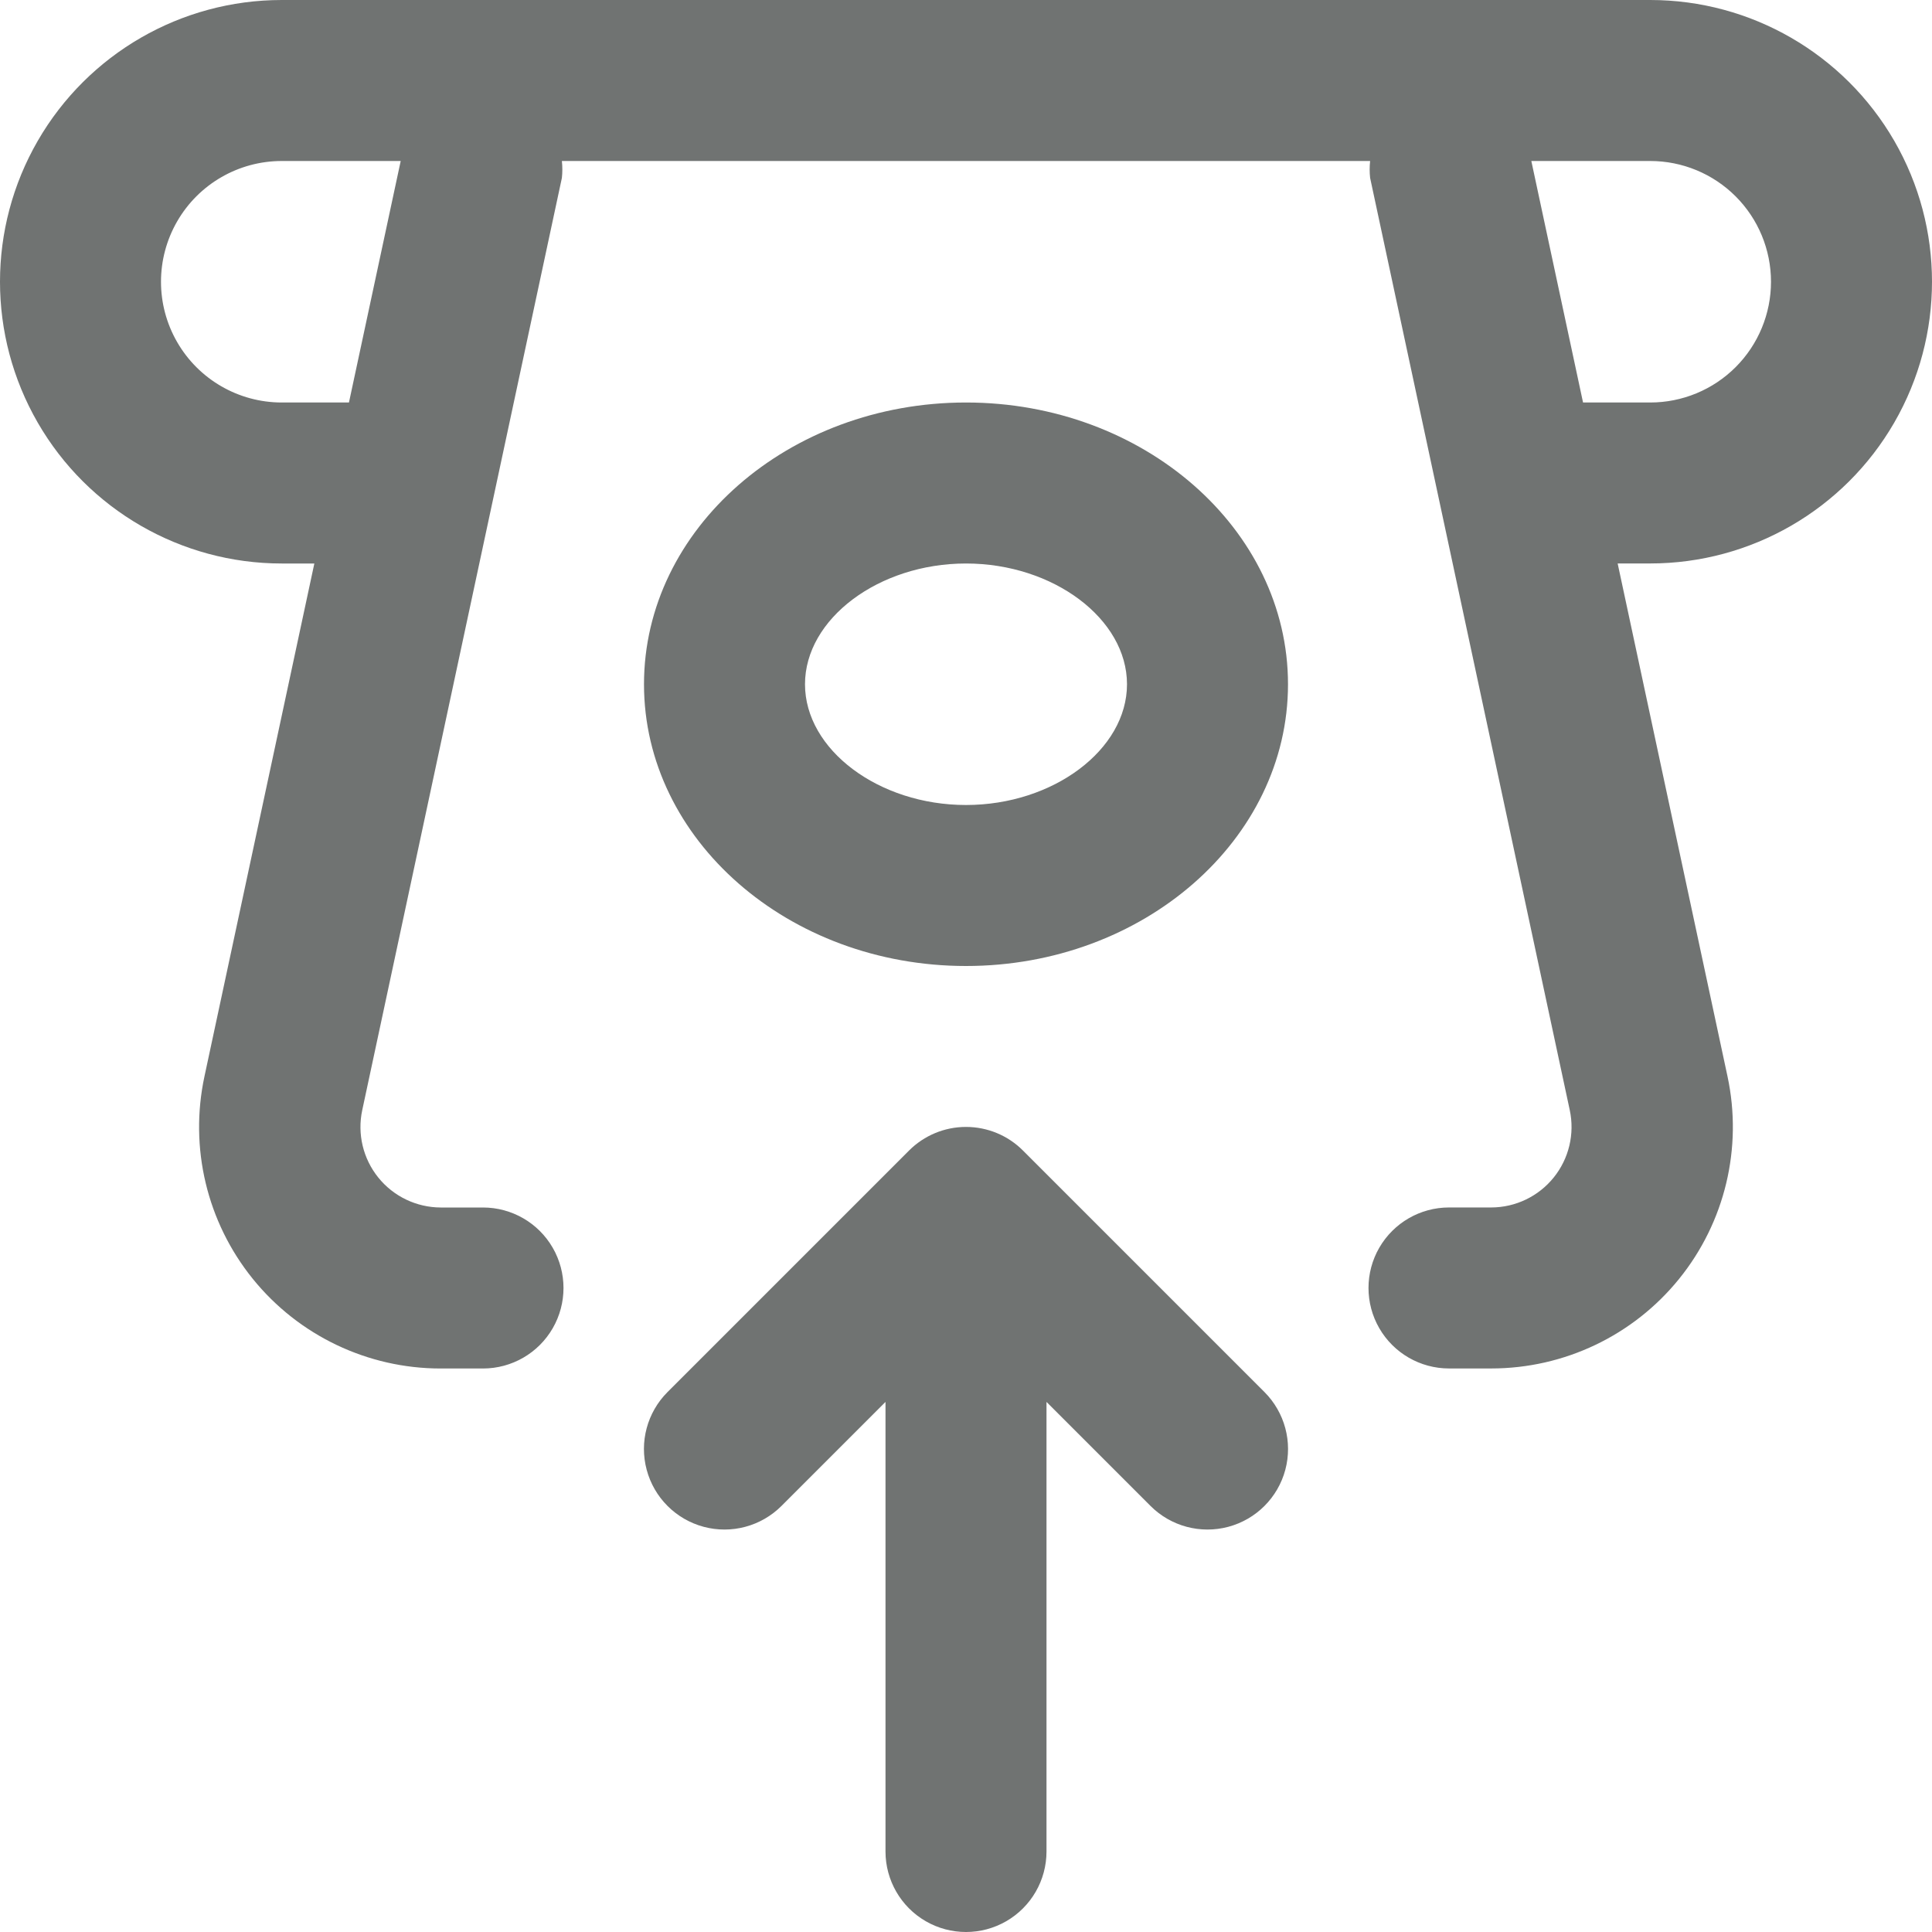 <?xml version="1.0" encoding="UTF-8"?>
<svg id="Layer_2" xmlns="http://www.w3.org/2000/svg" viewBox="0 0 537.6 537.6">
  <defs>
    <style>
      .cls-1 {
        fill: #707372;
        stroke-width: 0px;
      }
    </style>
  </defs>
  <g id="Layer_1-2">
    <g>
      <path class="cls-1" d="M78.4,156.8h9.07l-30.57,142.69c-4.27,19.86.68,40.57,13.44,56.36,12.77,15.79,31.99,24.96,52.3,24.95h11.76c8,0,15.4-4.27,19.4-11.2,4-6.93,4-15.47,0-22.4-4-6.93-11.4-11.2-19.4-11.2h-11.76c-6.75-.02-13.14-3.08-17.38-8.34-4.24-5.26-5.88-12.15-4.46-18.76L156.35,49.51h0c.17-1.57.17-3.14,0-4.71h224.9c-.17,1.56-.17,3.14,0,4.7l55.55,259.39c1.42,6.61-.22,13.5-4.46,18.76-4.24,5.26-10.63,8.33-17.38,8.34h-11.76c-8,0-15.39,4.27-19.4,11.2-4,6.93-4,15.47,0,22.4,4,6.93,11.4,11.2,19.4,11.2h11.76c20.29,0,39.51-9.15,52.27-24.93,12.77-15.78,17.72-36.48,13.47-56.33l-30.57-142.74h9.07c28.01,0,53.9-14.94,67.9-39.2,14-24.26,14-54.15,0-78.4C513.09,14.95,487.21,0,459.2,0H78.4C50.39,0,24.51,14.94,10.5,39.2c-14,24.26-14,54.14,0,78.4,14,24.26,39.89,39.2,67.9,39.2h0ZM492.8,78.4c0,8.91-3.54,17.46-9.84,23.76-6.3,6.3-14.85,9.84-23.76,9.84h-18.7l-14.39-67.2h33.09c8.91,0,17.46,3.54,23.76,9.84,6.3,6.3,9.84,14.85,9.84,23.76h0ZM78.4,44.8h33.1l-14.4,67.2h-18.7c-12,0-23.1-6.4-29.1-16.8-6-10.39-6-23.2,0-33.6,6-10.4,17.1-16.8,29.1-16.8h0Z" />
      <path class="cls-1" d="M351.85,387.35l-67.2-67.2c-4.2-4.21-9.9-6.57-15.85-6.57s-11.64,2.36-15.85,6.57l-67.2,67.2c-5.66,5.66-7.88,13.91-5.8,21.65,2.07,7.73,8.11,13.78,15.85,15.85,7.73,2.07,15.98-.14,21.65-5.8l28.95-28.95v125.1c0,8,4.27,15.4,11.2,19.4,6.93,4,15.47,4,22.4,0,6.93-4,11.2-11.4,11.2-19.4v-125.1l28.95,28.95h0c5.66,5.66,13.91,7.87,21.65,5.8,7.73-2.07,13.78-8.11,15.85-15.85,2.07-7.73-.14-15.98-5.8-21.65h0Z" />
      <path class="cls-1" d="M358.4,190.4c0-43.23-40.21-78.4-89.6-78.4-49.39,0-89.6,35.16-89.6,78.4s40.21,78.4,89.6,78.4,89.6-35.17,89.6-78.4ZM224,190.4c0-18.2,20.5-33.6,44.8-33.6s44.8,15.4,44.8,33.6-20.5,33.6-44.8,33.6c-24.3,0-44.8-15.4-44.8-33.6Z" />
    </g>
  </g>
</svg>